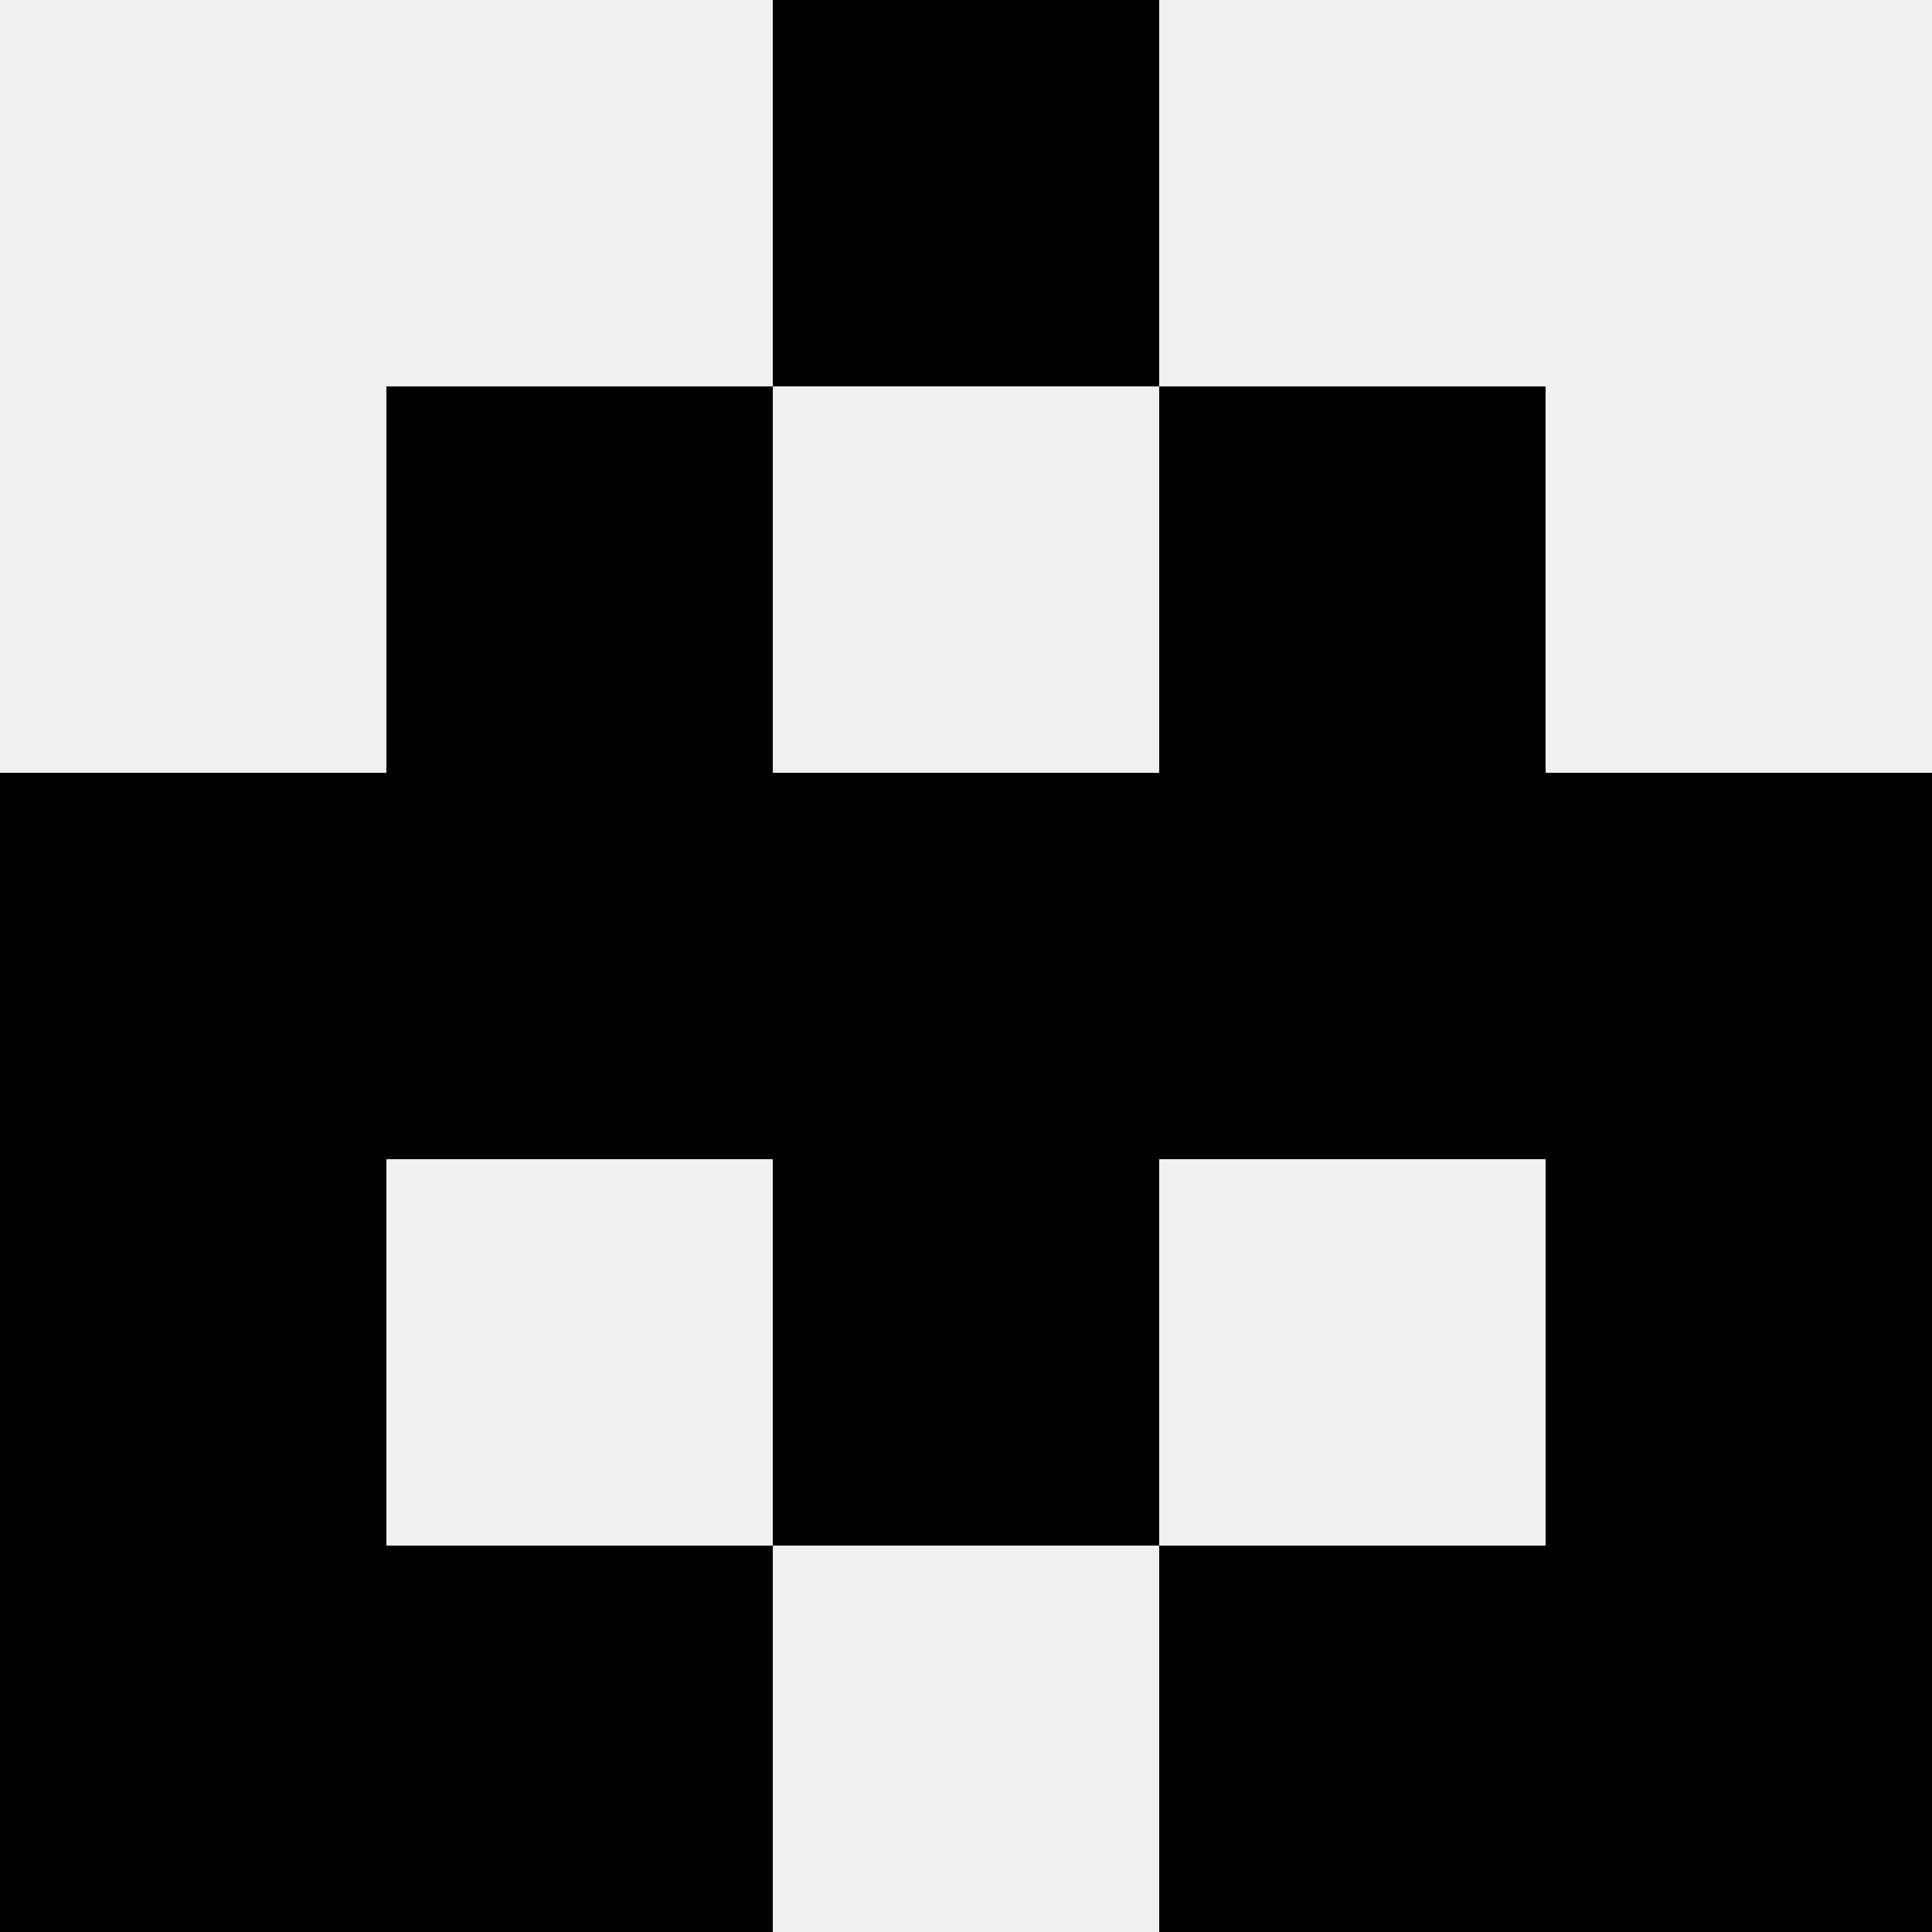 <svg width='80' height='80' xmlns='http://www.w3.org/2000/svg'><rect width='100%' height='100%' fill='#f0f0f0'/><rect x='32' y='0' width='16' height='16' fill='hsl(197, 70%, 50%)' /><rect x='32' y='0' width='16' height='16' fill='hsl(197, 70%, 50%)' /><rect x='16' y='16' width='16' height='16' fill='hsl(197, 70%, 50%)' /><rect x='48' y='16' width='16' height='16' fill='hsl(197, 70%, 50%)' /><rect x='0' y='32' width='16' height='16' fill='hsl(197, 70%, 50%)' /><rect x='64' y='32' width='16' height='16' fill='hsl(197, 70%, 50%)' /><rect x='16' y='32' width='16' height='16' fill='hsl(197, 70%, 50%)' /><rect x='48' y='32' width='16' height='16' fill='hsl(197, 70%, 50%)' /><rect x='32' y='32' width='16' height='16' fill='hsl(197, 70%, 50%)' /><rect x='32' y='32' width='16' height='16' fill='hsl(197, 70%, 50%)' /><rect x='0' y='48' width='16' height='16' fill='hsl(197, 70%, 50%)' /><rect x='64' y='48' width='16' height='16' fill='hsl(197, 70%, 50%)' /><rect x='32' y='48' width='16' height='16' fill='hsl(197, 70%, 50%)' /><rect x='32' y='48' width='16' height='16' fill='hsl(197, 70%, 50%)' /><rect x='0' y='64' width='16' height='16' fill='hsl(197, 70%, 50%)' /><rect x='64' y='64' width='16' height='16' fill='hsl(197, 70%, 50%)' /><rect x='16' y='64' width='16' height='16' fill='hsl(197, 70%, 50%)' /><rect x='48' y='64' width='16' height='16' fill='hsl(197, 70%, 50%)' /></svg>